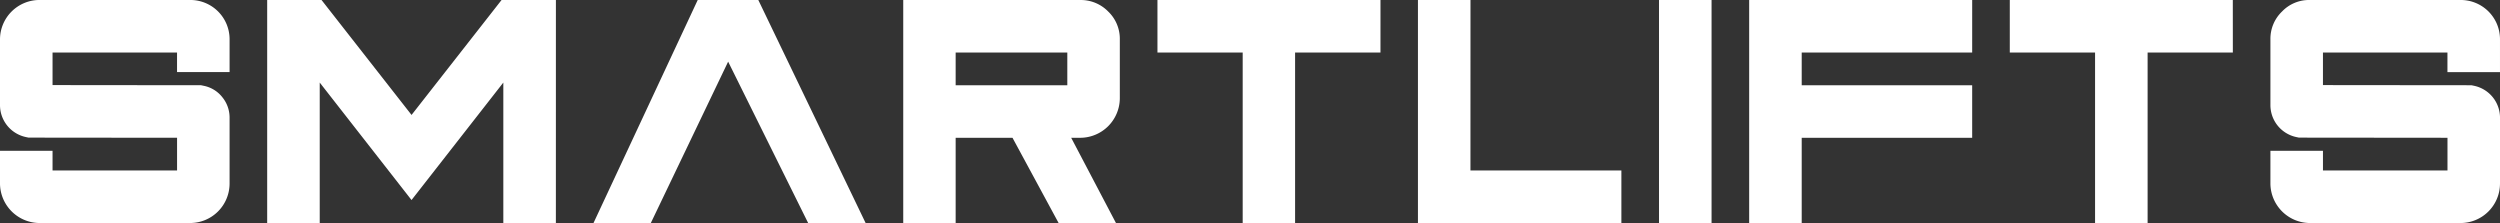 <svg xmlns="http://www.w3.org/2000/svg" width="321" height="28.635" viewBox="0 0 321 28.635">
  <rect x="0" y="0" width="321" height="28.635" fill="#333333" stroke="none"/>
  <path id="Tracé_7" data-name="Tracé 7" d="M638.372,1138.281v-8.433a4.116,4.116,0,0,0-.92-2.645,4.025,4.025,0,0,0-2.377-1.476l-.364-.077-19.07-.019v-4.178h15.985v2.511h6.747v-4.2a5.039,5.039,0,0,0-5.041-5.06H613.954a5.072,5.072,0,0,0-5.06,5.06v8.395a4.195,4.195,0,0,0,3.3,4.14l.365.077,19.07.019v4.2H615.641v-2.53h-6.747v4.217a5.105,5.105,0,0,0,5.06,5.06h19.377a5.072,5.072,0,0,0,5.041-5.06m41.9-23.575h-6.977l-11.558,14.758-11.557-14.758H643.2v28.635h6.747v-18.035l11.787,15.084,11.787-15.084v18.035h6.747Zm25.99,0h-7.781L685.1,1143.341h7.36l9.928-20.719,10.273,20.719h7.379Zm39.675,10.944H731.6v-4.2h14.337Zm6.248,17.691-5.75-10.944H747.6a5.1,5.1,0,0,0,5.079-5.06v-7.571a4.847,4.847,0,0,0-1.495-3.584,4.92,4.92,0,0,0-3.584-1.476H724.87v28.635H731.6V1132.4h7.3l5.922,10.944Zm33.963-28.635H757.511v6.747h10.944v21.888h6.728v-21.888h10.963Zm11.557,0h-6.747v28.635H817.08v-6.747H797.7Zm24.207,28.635h6.747v-28.635H821.91Zm40.211-28.635H833.487v28.635h6.746V1132.4h21.888v-6.747H840.233v-4.2h21.888Zm33.465,0H866.951v6.747H877.9v21.888h6.747v-21.888h10.944Zm34.308,23.575v-8.433a4.193,4.193,0,0,0-3.3-4.121l-.364-.077-19.071-.019v-4.178h15.985v2.511h6.747v-4.2a5.039,5.039,0,0,0-5.06-5.06H905.457a4.794,4.794,0,0,0-3.546,1.476,4.848,4.848,0,0,0-1.495,3.584v8.395a4.194,4.194,0,0,0,3.3,4.14l.364.077,19.071.019v4.2H907.162v-2.53h-6.747v4.217a5.105,5.105,0,0,0,5.041,5.06h19.377a5.072,5.072,0,0,0,5.06-5.06" transform="translate(-608.894 -1114.706)" fill="#fff"/>
</svg>
